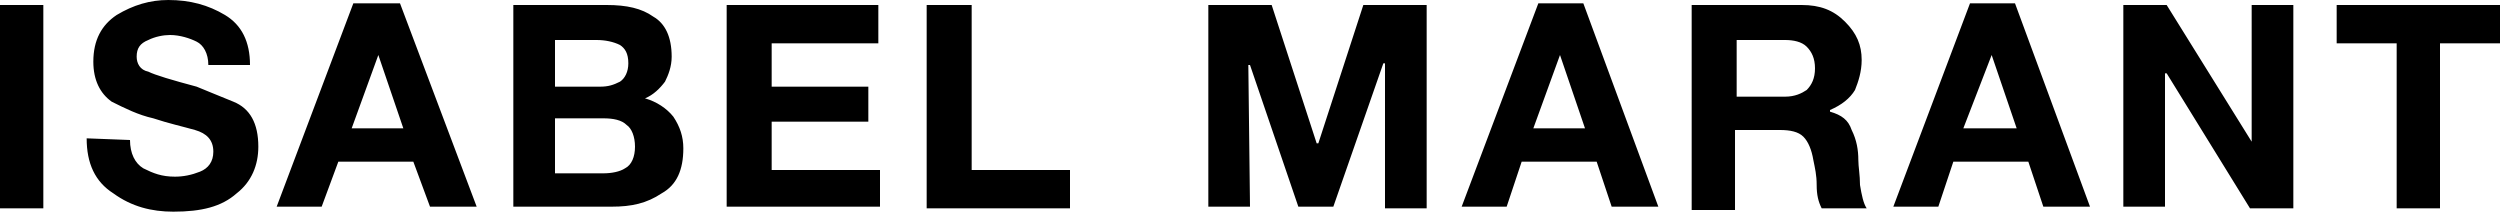 <svg xmlns="http://www.w3.org/2000/svg" width="150" height="12.7" style="enable-background:new 0 0 150 12.7" xml:space="preserve">
  <path d="M7.8 8.4c0 .8.3 1.4.8 1.7.6.3 1.1.5 1.9.5.5 0 1-.1 1.5-.3.5-.2.8-.6.8-1.2 0-.7-.4-1.1-1.1-1.3-.7-.2-1.6-.4-2.5-.7-.9-.2-1.7-.6-2.5-1-.7-.5-1.1-1.3-1.1-2.4 0-1.3.5-2.2 1.4-2.8C8 .3 9 0 10.1 0c1.3 0 2.4.3 3.4.9s1.5 1.6 1.5 3h-2.5c0-.7-.3-1.2-.7-1.4s-1-.4-1.6-.4c-.4 0-.9.1-1.3.3-.5.2-.7.5-.7 1 0 .4.2.8.7.9.4.2 1.4.5 2.9.9.5.2 1.2.5 2.2.9 1 .4 1.5 1.3 1.5 2.7 0 1.1-.4 2.1-1.3 2.8-.9.8-2.1 1.1-3.8 1.1-1.3 0-2.5-.3-3.6-1.1-1.1-.7-1.6-1.8-1.6-3.3l2.6.1zM101.5.3h6.6c1.1 0 1.9.3 2.6 1s1 1.4 1 2.3c0 .7-.2 1.3-.4 1.8-.3.5-.8.9-1.5 1.2v.1c.7.2 1.1.5 1.3 1.1.3.6.4 1.2.4 1.8 0 .4.1.9.1 1.5.1.6.2 1.1.4 1.4h-2.7c-.2-.4-.3-.8-.3-1.4s-.1-1-.2-1.5c-.1-.6-.3-1.1-.6-1.4-.3-.3-.8-.4-1.4-.4h-2.7v4.8h-2.6V.3zM0 .3h2.6v12.2H0V.3zm28.6 12.1h-2.8l-1-2.7h-4.5l-1 2.7h-2.7L21.2.2H24l4.6 12.2zM30.7.3h5.7c1.2 0 2.1.2 2.8.7.7.4 1.1 1.2 1.1 2.4 0 .6-.2 1.1-.4 1.5-.3.4-.7.8-1.2 1 .7.2 1.3.6 1.7 1.1.4.6.6 1.2.6 1.9 0 1.3-.4 2.2-1.3 2.7-.9.6-1.8.8-3 .8h-5.9V.3h-.1zm22.1 12.1h-9.2V.3h9.1v2.3h-6.4v2.6h5.8v2.1h-5.8v2.9h6.5v2.2zm5.5-2.2h5.9v2.3h-8.6V.3h2.7v9.9zM75 12.4h-2.5V.3h3.8L79 8.6h.1L81.8.3h3.8v12.2h-2.5V3.8H83l-3 8.6h-2.1L75 3.9h-.1l.1 8.5zm24.5 0h-2.8l-.9-2.7h-4.5l-.9 2.7h-2.7L92.3.2H95l4.5 12.2zm25.9 0h-2.8l-.9-2.7h-4.5l-.9 2.7h-2.7L118.2.2h2.7l4.5 12.2zm4.5 0h-2.5V.3h2.6l5.1 8.2V.3h2.5v12.2H135l-5-8.1h-.1v8zM150 2.6h-3.6v9.9h-2.6V2.6h-3.6V.3h9.9v2.3h-.1zM36.2 7.1h-2.9v3.3h2.9c.5 0 1-.1 1.3-.3.4-.2.6-.7.6-1.3 0-.6-.2-1.1-.5-1.3-.3-.3-.8-.4-1.4-.4zm-15.1.6h3.1l-1.5-4.4-1.6 4.4zm72.5-4.4L92 7.7h3.1l-1.5-4.4zm25.9 0-1.7 4.4h3.2l-1.5-4.4zm-15.3 2.5h2.9c.6 0 1-.2 1.3-.4.3-.3.5-.7.5-1.3 0-.6-.2-1-.5-1.3s-.8-.4-1.3-.4h-2.9v3.4zM35.8 2.4h-2.5v2.8H36c.5 0 .8-.1 1.2-.3.3-.2.5-.6.5-1.1 0-.6-.2-.9-.5-1.1-.4-.2-.9-.3-1.4-.3z"/>
</svg>
